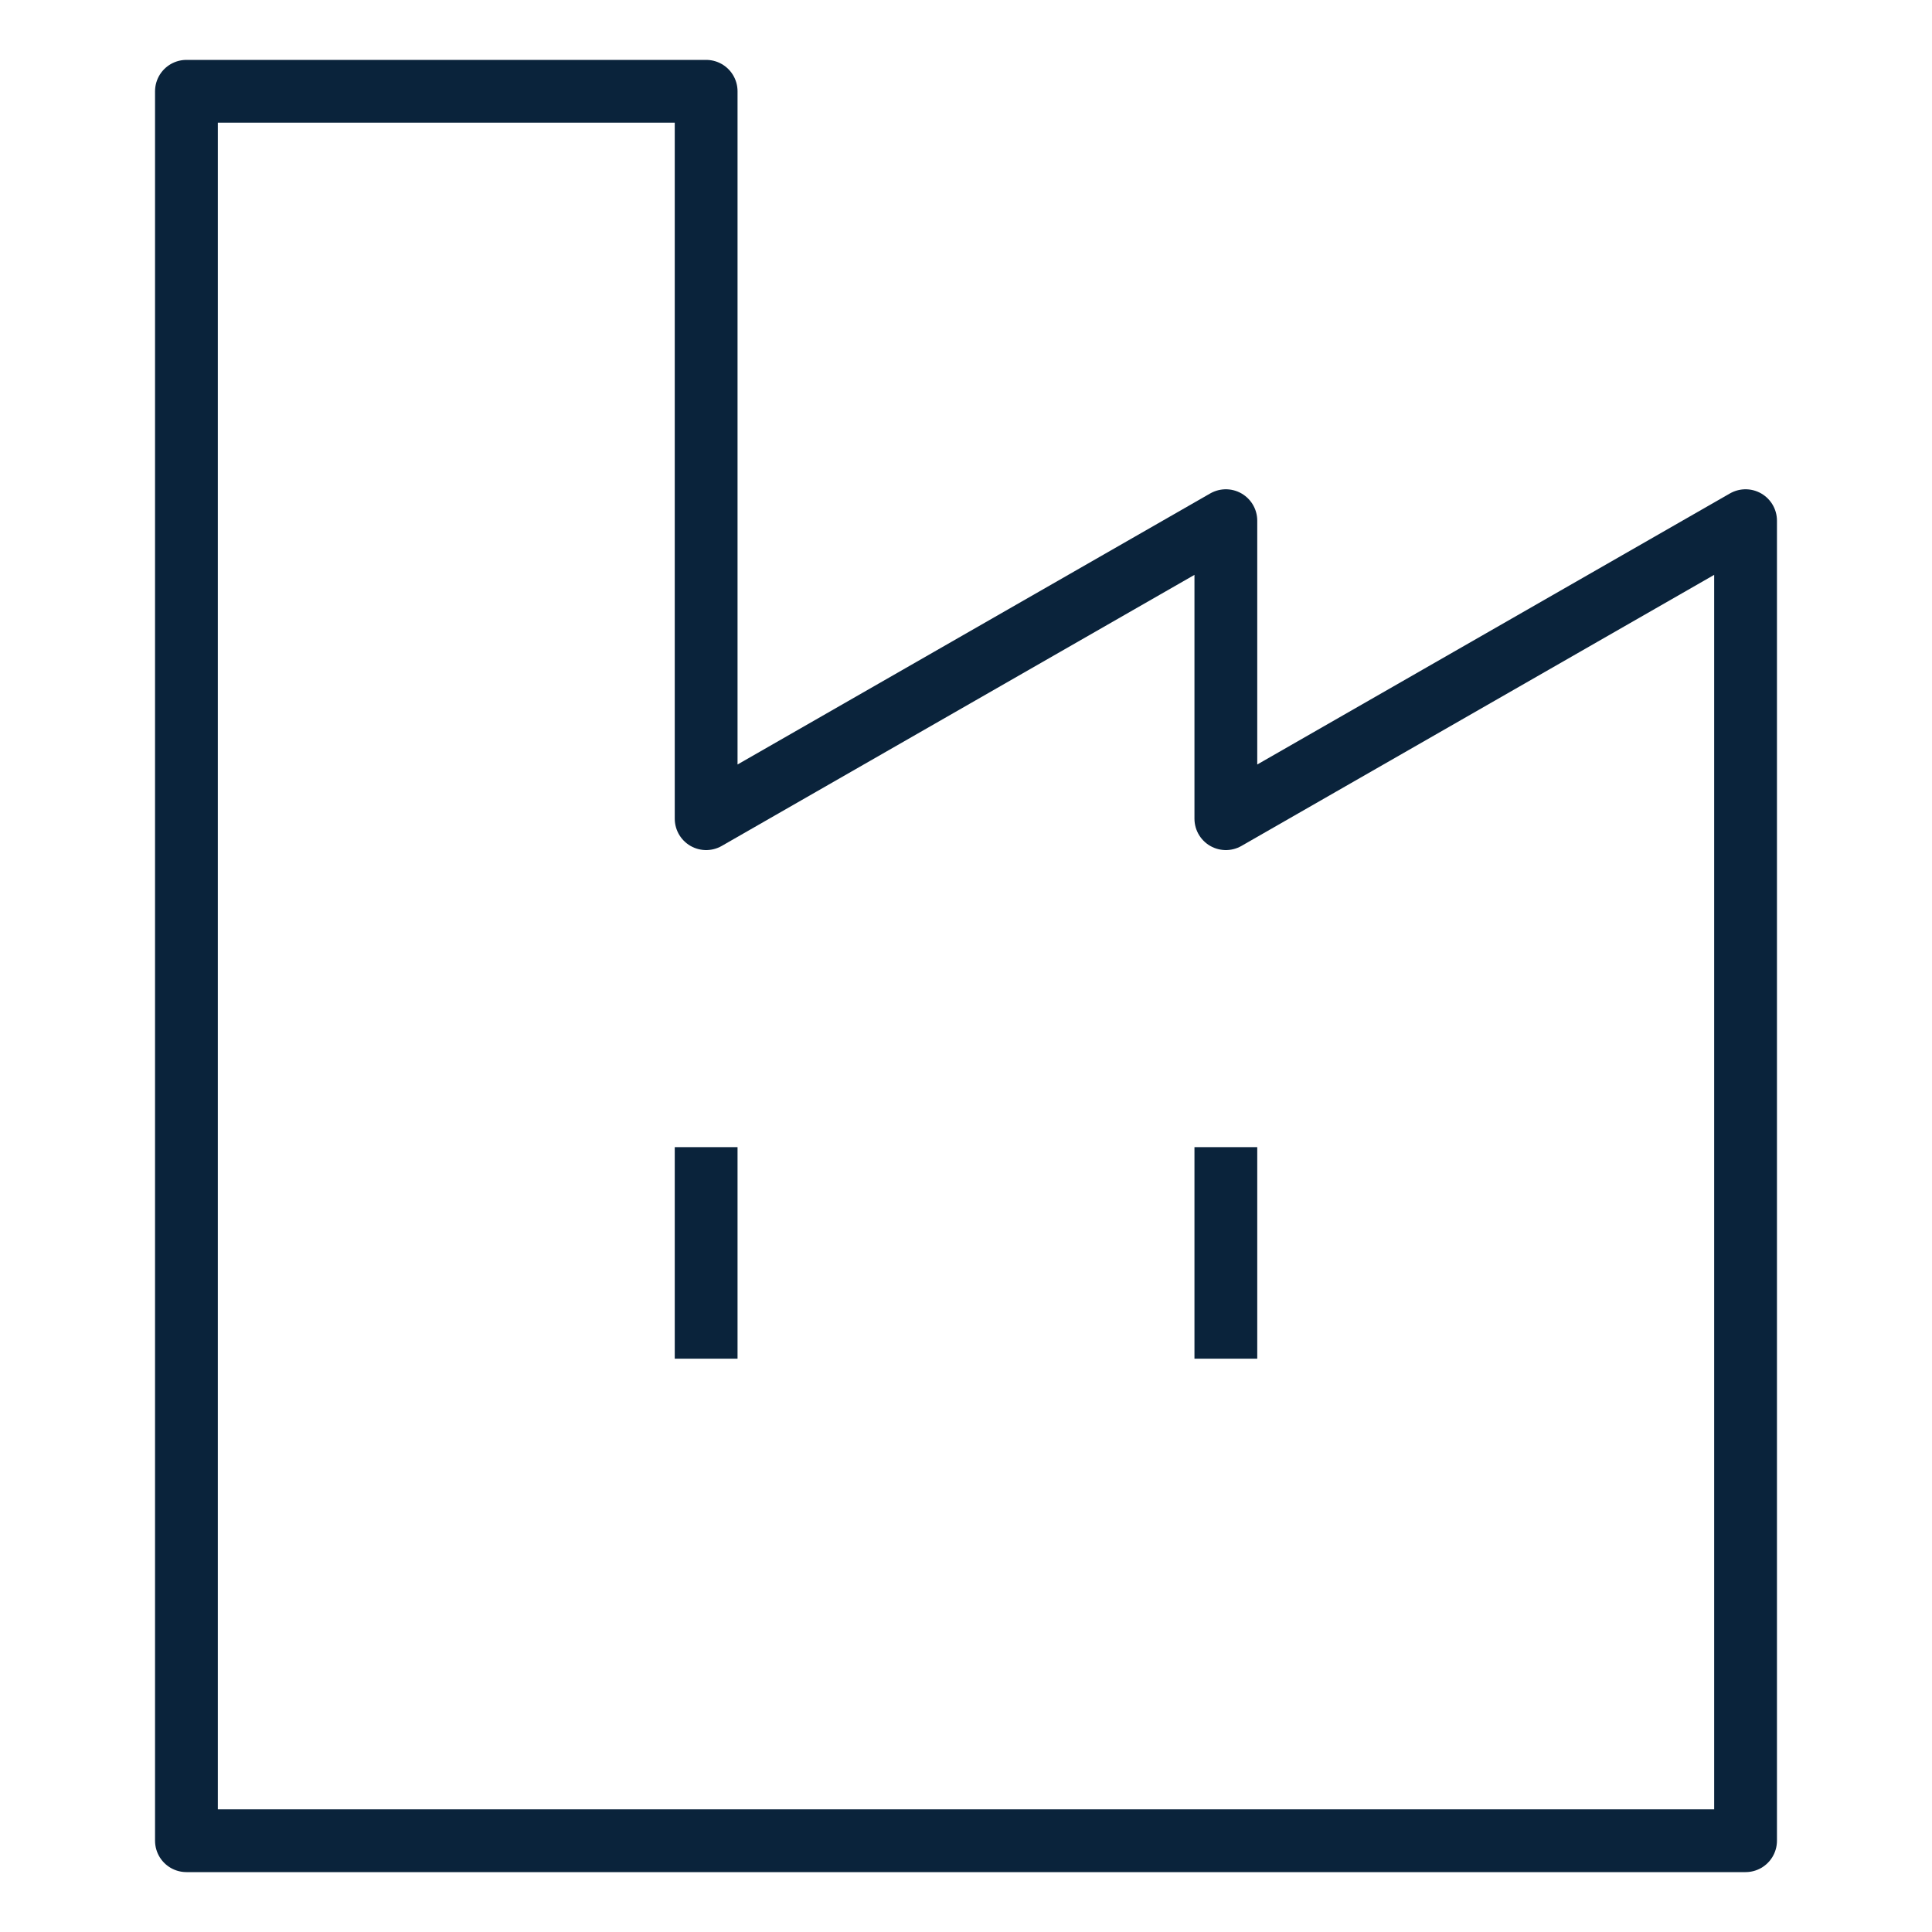 <?xml version="1.0" encoding="UTF-8"?><svg id="Layer_1" xmlns="http://www.w3.org/2000/svg" viewBox="0 0 40 40"><defs><style>.cls-1{fill:none;stroke:#0a233b;stroke-linejoin:round;stroke-width:1.3px;}</style></defs><polygon class="cls-1" points="14.62 38.11 3.86 38.11 3.86 1.89 14.62 1.89 14.62 16.95 25.38 10.78 25.38 16.95 36.14 10.78 36.14 38.11 14.62 38.11"/><line class="cls-1" x1="14.62" y1="23.75" x2="14.62" y2="28.13"/><line class="cls-1" x1="25.38" y1="23.75" x2="25.38" y2="28.13"/></svg>
